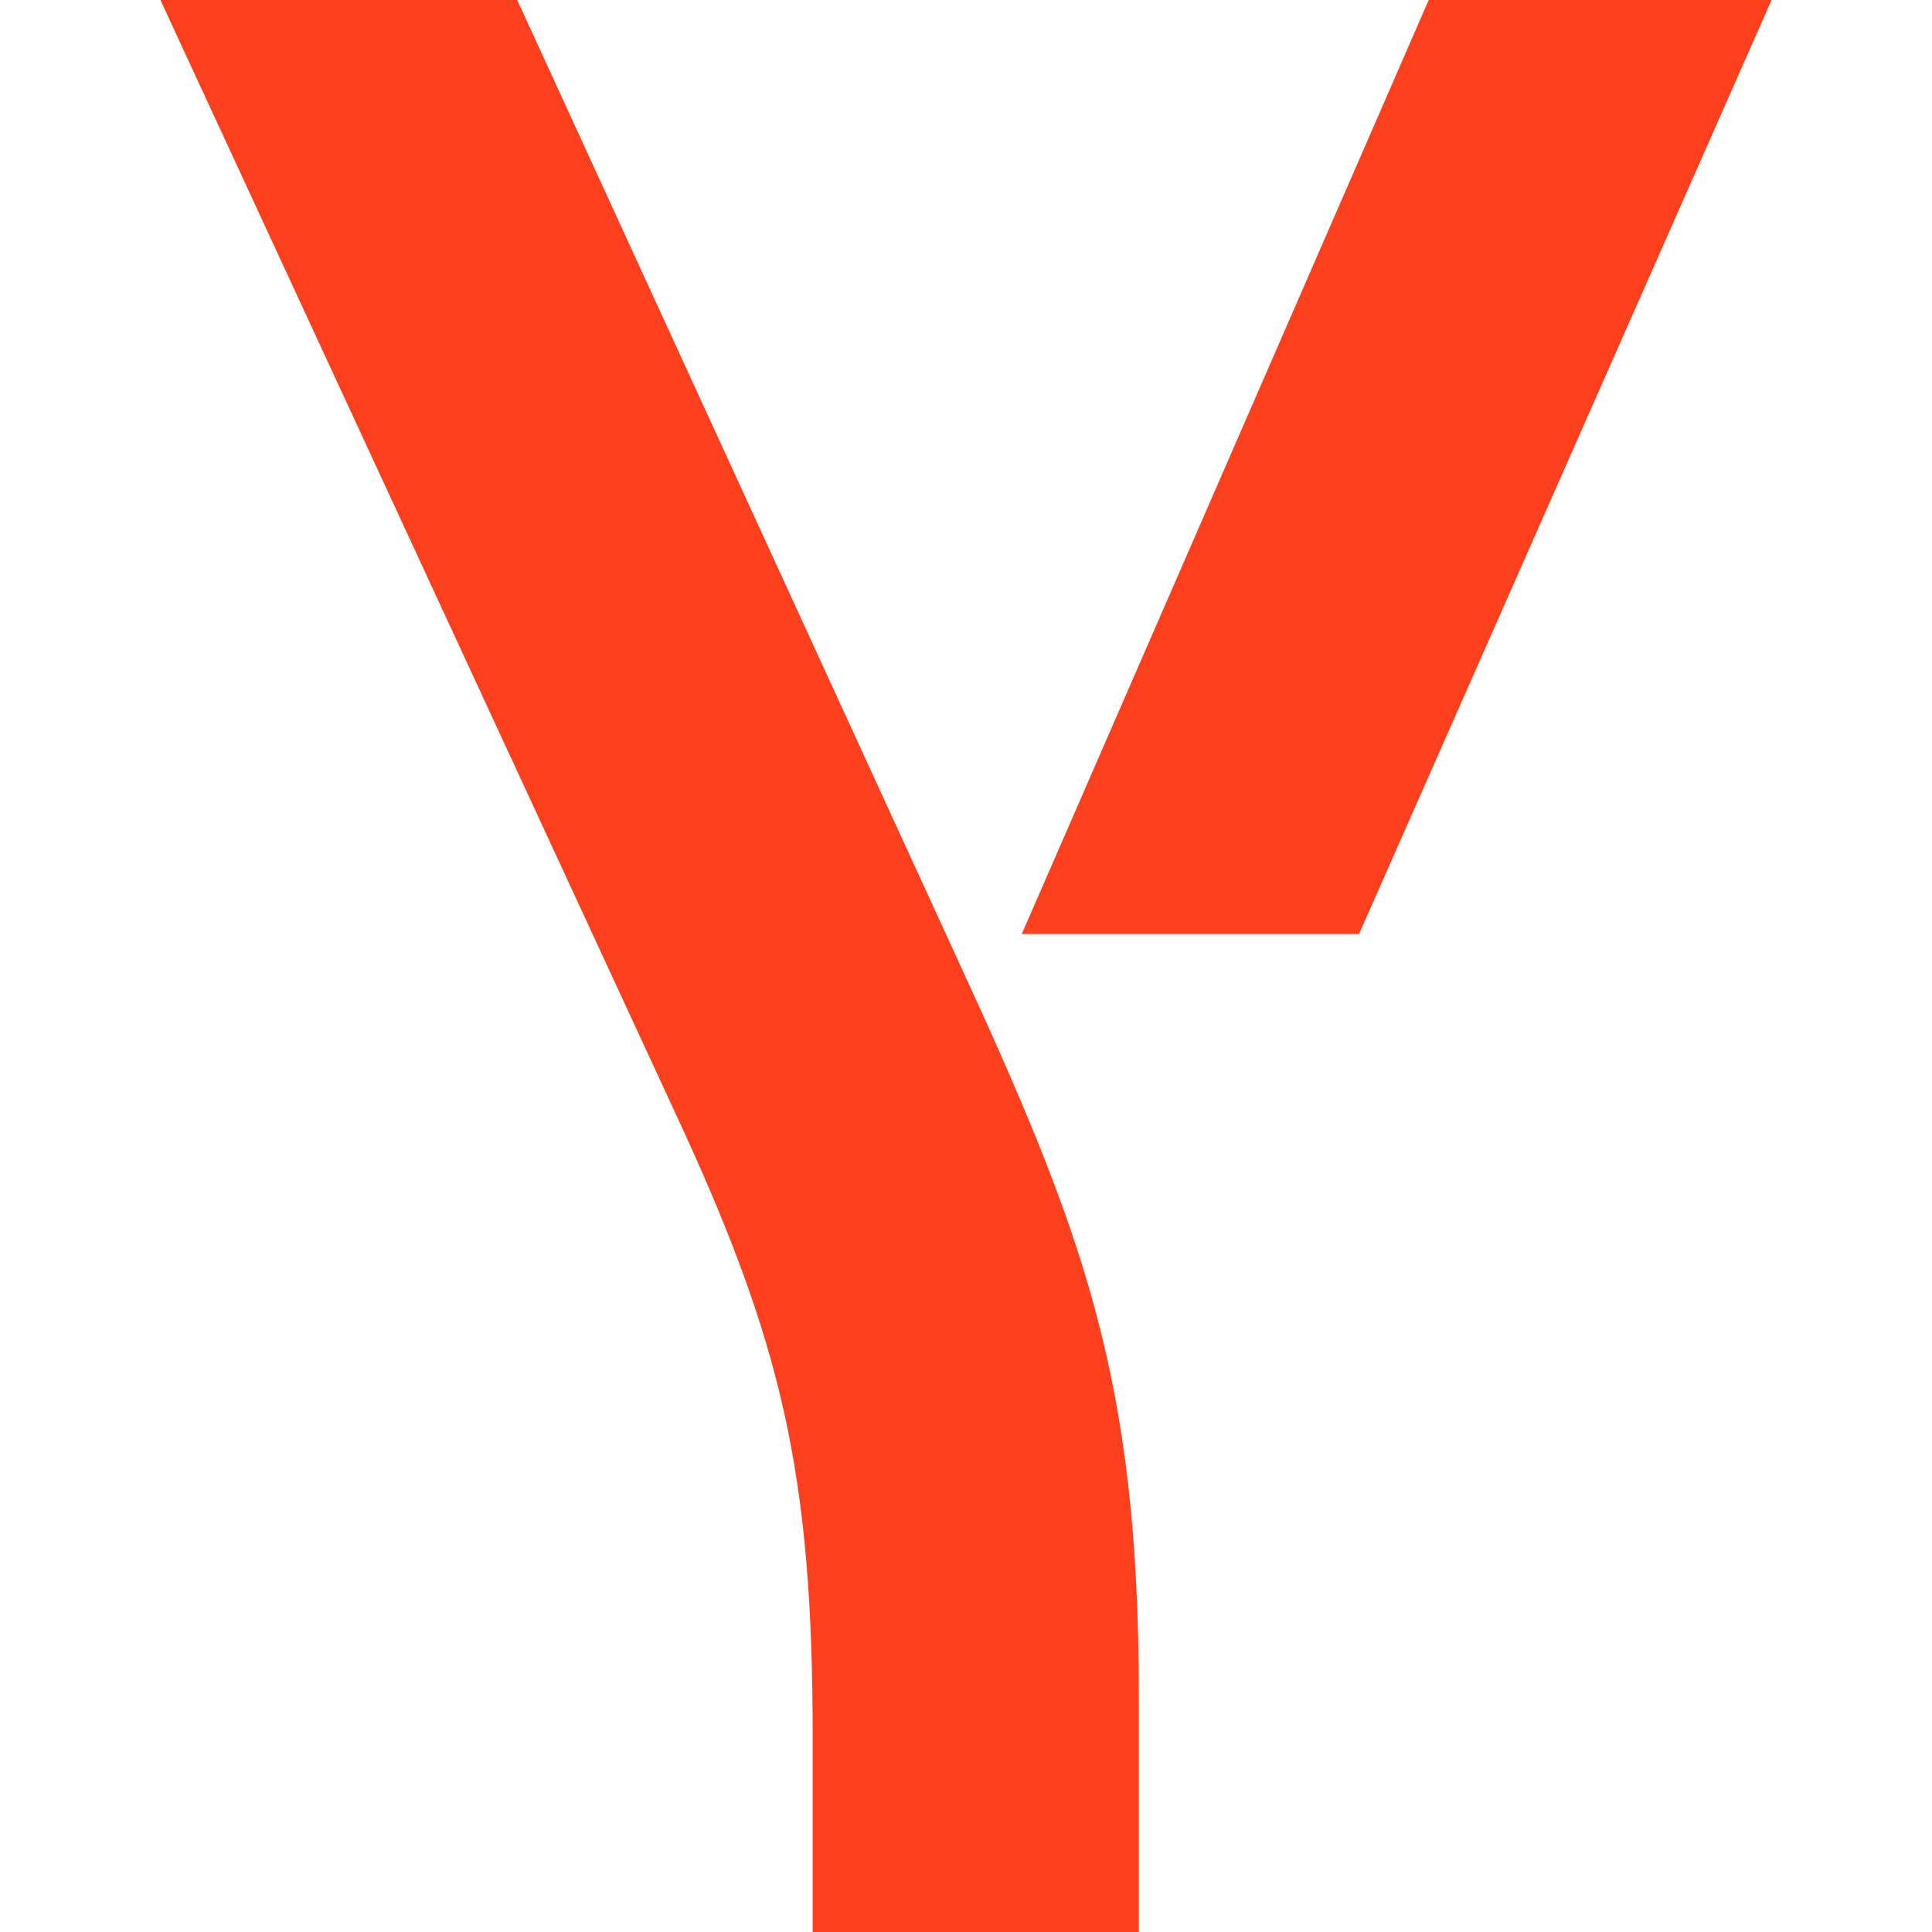 <?xml version="1.0" encoding="UTF-8"?> <svg xmlns="http://www.w3.org/2000/svg" xmlns:xlink="http://www.w3.org/1999/xlink" version="1.1" id="Capa_1" x="0px" y="0px" viewBox="0 0 512 512" style="enable-background:new 0 0 512 512;" xml:space="preserve" width="512" height="512"> <g> <path style="fill:#FC3F1D;" d="M215.371,512v-51.569c0-69.985-8.126-104.61-36.197-165.018L42.513,0h94.555l115.977,252.685 c33.981,73.669,48.755,111.977,48.755,196.697V512H215.371z"></path> <polygon style="fill:#FC3F1D;" points="270.774,247.528 378.626,0 469.487,0 360.158,247.528 "></polygon> </g> </svg> 